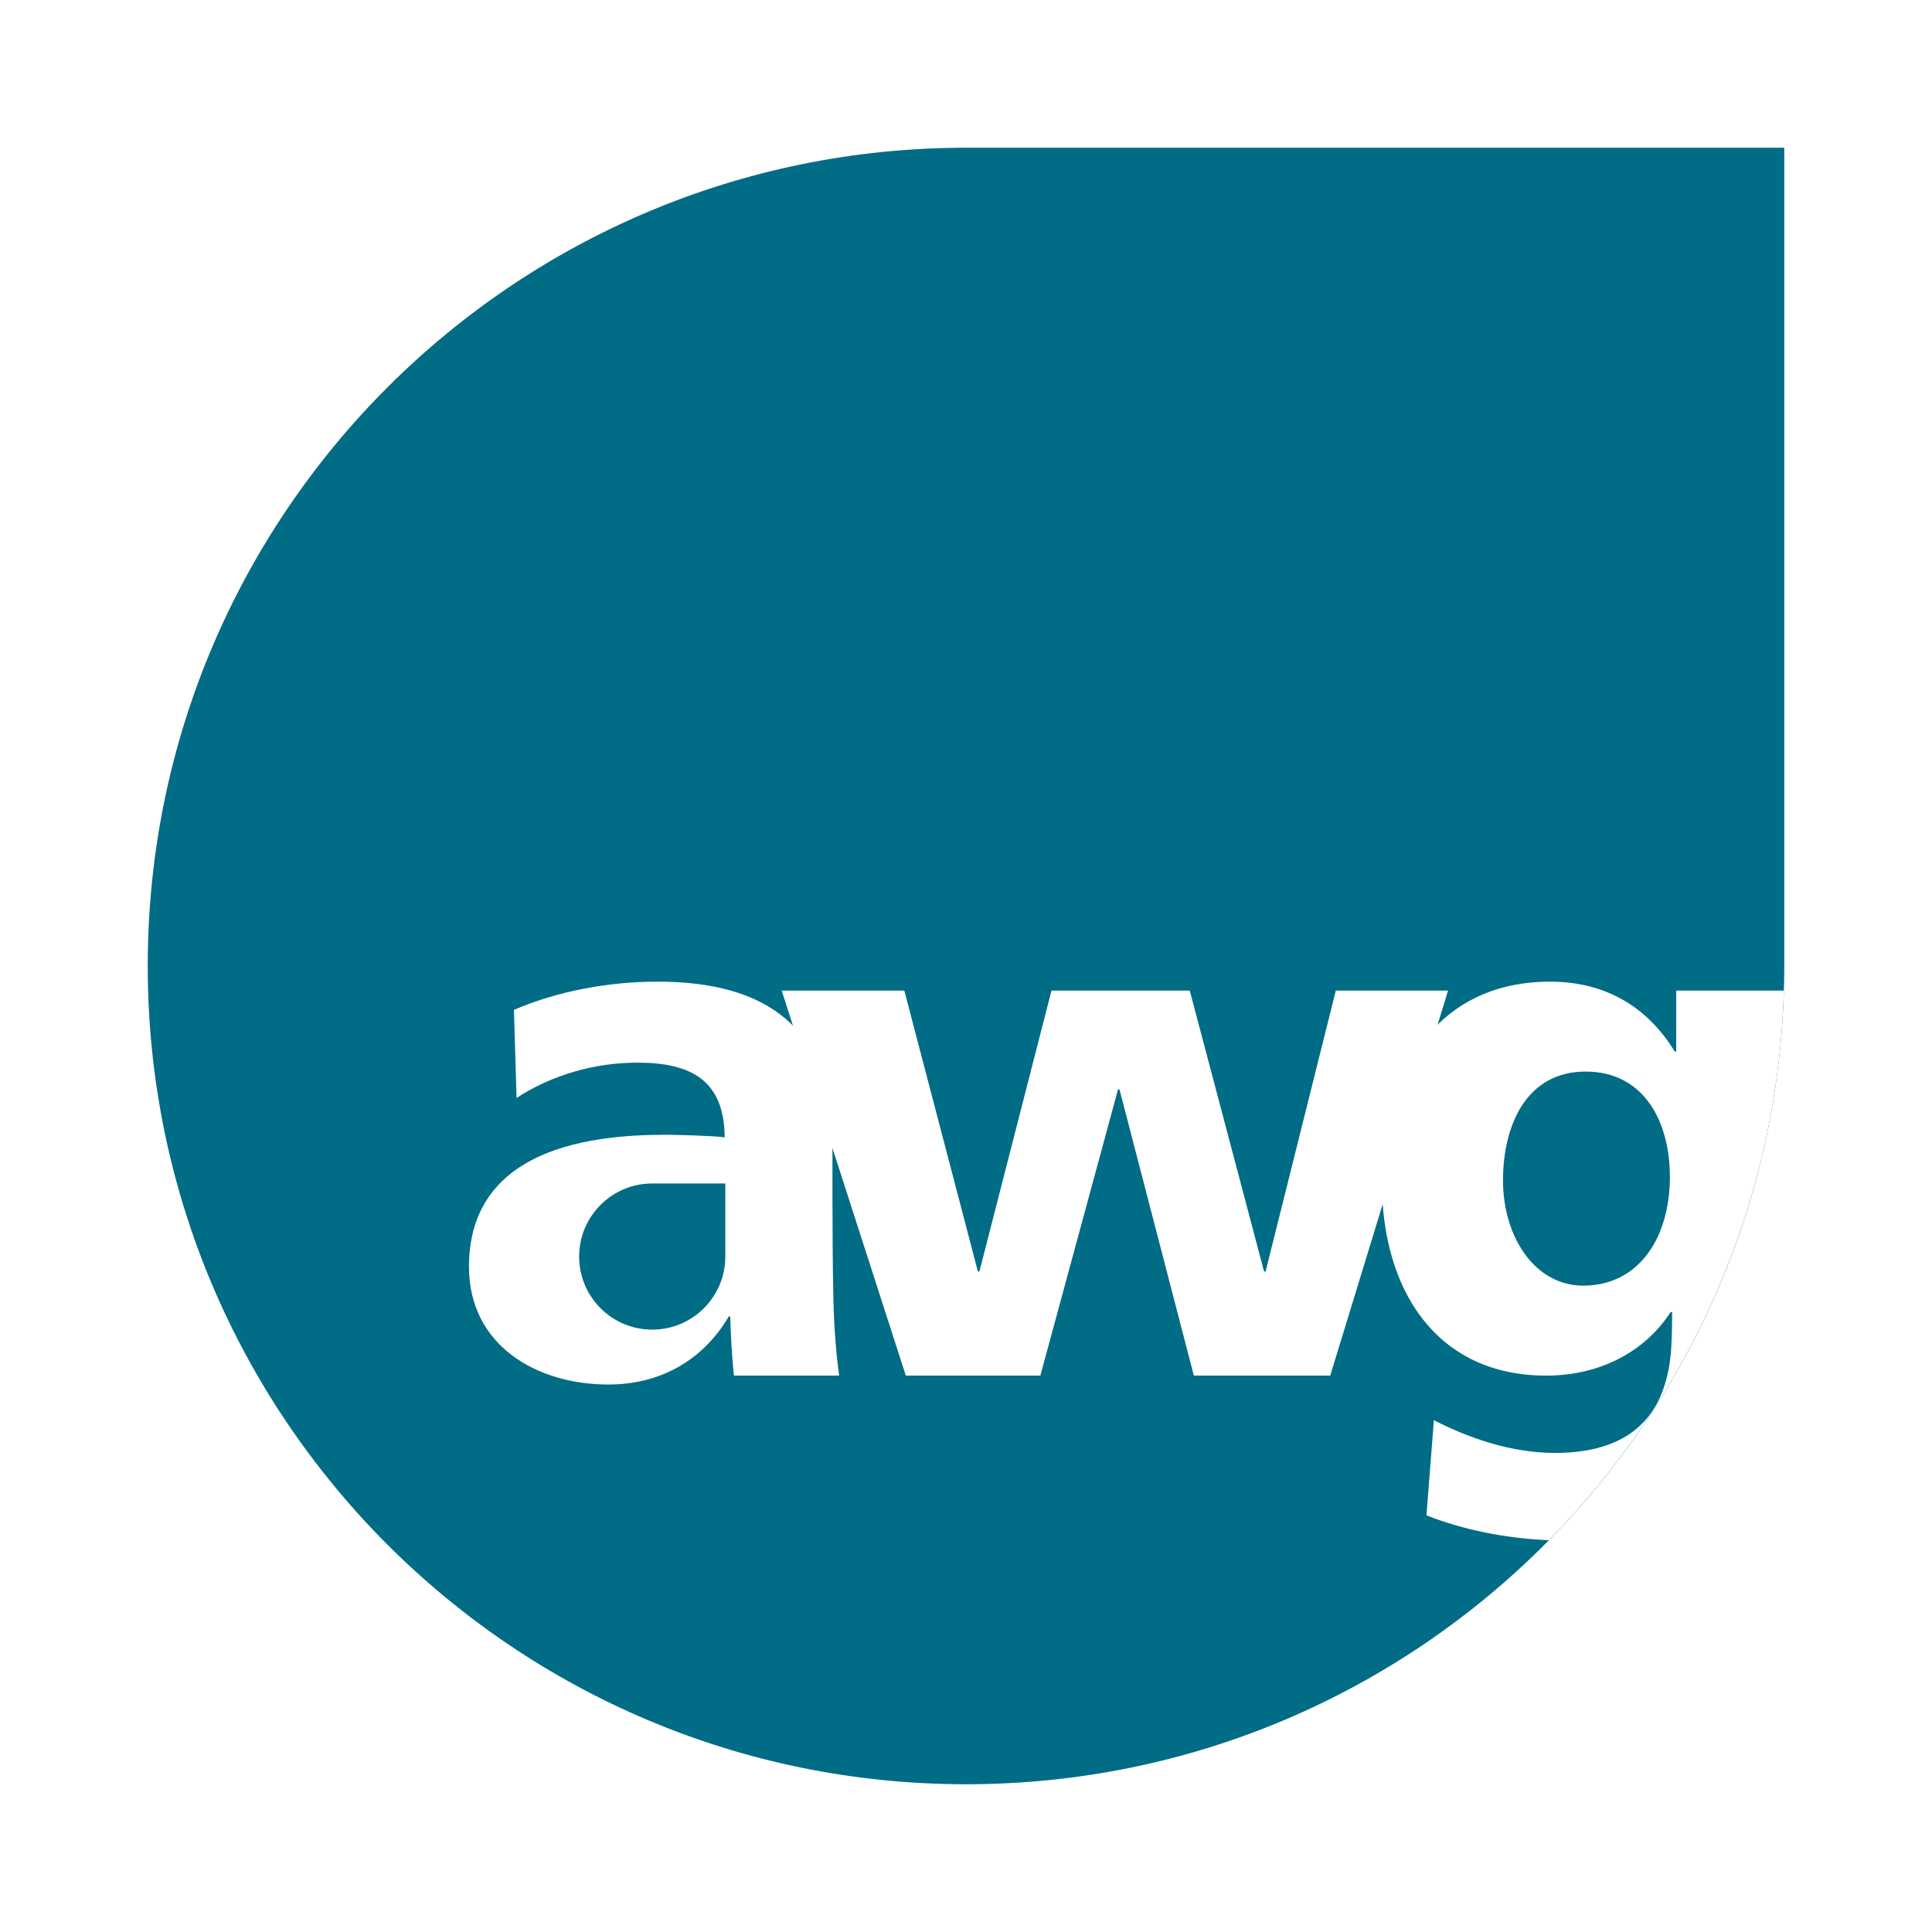 <?xml version="1.0" encoding="utf-8"?>
<!-- Generator: Adobe Illustrator 13.0.0, SVG Export Plug-In . SVG Version: 6.00 Build 14948)  -->
<!DOCTYPE svg PUBLIC "-//W3C//DTD SVG 1.0//EN" "http://www.w3.org/TR/2001/REC-SVG-20010904/DTD/svg10.dtd">
<svg version="1.0" id="Layer_1" xmlns="http://www.w3.org/2000/svg" xmlns:xlink="http://www.w3.org/1999/xlink" x="0px" y="0px"
	 width="192.756px" height="192.756px" viewBox="0 0 192.756 192.756" enable-background="new 0 0 192.756 192.756"
	 xml:space="preserve">
<g>
	<polygon fill-rule="evenodd" clip-rule="evenodd" fill="#FFFFFF" points="0,0 192.756,0 192.756,192.756 0,192.756 0,0 	"/>
	
		<path fill-rule="evenodd" clip-rule="evenodd" fill="#FFFFFF" stroke="#FFFFFF" stroke-width="4.905" stroke-miterlimit="2.613" d="
		M178.016,14.74v81.636c0,45.09-36.552,81.639-81.639,81.639S14.74,141.467,14.74,96.376c0-45.087,36.549-81.636,81.636-81.636
		H178.016L178.016,14.74z"/>
	<path fill-rule="evenodd" clip-rule="evenodd" fill="#006C85" d="M178.016,14.74v81.636c0,45.09-36.552,81.639-81.639,81.639
		S14.74,141.467,14.74,96.376c0-45.087,36.549-81.636,81.636-81.636H178.016L178.016,14.74z"/>
	<polygon fill-rule="evenodd" clip-rule="evenodd" fill="#FFFFFF" points="144.473,98.828 133.274,98.828 126.267,126.861 
		126.117,126.861 118.702,98.828 104.908,98.828 97.714,126.861 97.566,126.861 90.224,98.828 77.987,98.828 90.372,137.244 
		103.795,137.244 111.545,108.693 111.693,108.693 119.11,137.244 132.718,137.244 144.473,98.828 	"/>
	<path fill-rule="evenodd" clip-rule="evenodd" fill="#FFFFFF" d="M72.363,118.076v7.293c0,4.027-3.265,7.289-7.29,7.289
		c-4.027,0-7.292-3.262-7.292-7.289s3.265-7.293,7.292-7.293H72.363L72.363,118.076z M65.627,97.939
		c-4.969,0-10.049,0.963-14.351,2.816l0.26,8.789c3.522-2.299,7.786-3.523,12.051-3.523c5.339,0,8.676,1.744,8.713,7.455
		c-0.853-0.148-4.783-0.262-5.858-0.262c-4.035,0-9.303,0.398-13.337,2.498c-3.644,1.887-6.316,5.156-6.316,10.666
		c0,7.824,6.712,11.756,13.906,11.756c5.006,0,9.344-2.262,12.014-6.787h0.148c0.037,1.596,0.148,3.857,0.371,5.896h10.493
		c-0.408-3.004-0.556-5.857-0.593-8.826c-0.036-1.408-0.074-5.746-0.074-9.119v-5.303C83.055,102.459,76.381,97.939,65.627,97.939
		L65.627,97.939z"/>
	<path fill-rule="evenodd" clip-rule="evenodd" fill="#FFFFFF" d="M166.605,117.406c0,6.154-3.152,10.863-8.641,10.863
		c-4.857,0-8.009-4.893-8.009-10.492c0-5.562,2.373-10.867,8.231-10.867C164.084,106.91,166.605,111.992,166.605,117.406
		L166.605,117.406z M177.975,98.828c-0.63,21.354-9.46,40.645-23.447,54.84c-4.5-0.191-8.73-1.104-12.211-2.482l0.742-9.492
		c3.56,1.818,7.75,3.264,12.089,3.264c8.324,0,11.402-4.547,11.621-11.125c0.049-0.637,0.06-2.314,0.06-2.928h-0.148
		c-2.522,3.893-6.973,6.34-12.422,6.34c-10.939,0-16.391-8.527-16.391-19.355c0-10.346,5.079-19.949,16.798-19.949
		c5.377,0,9.642,2.408,12.422,6.971h0.148v-6.082H177.975L177.975,98.828z"/>
</g>
</svg>
